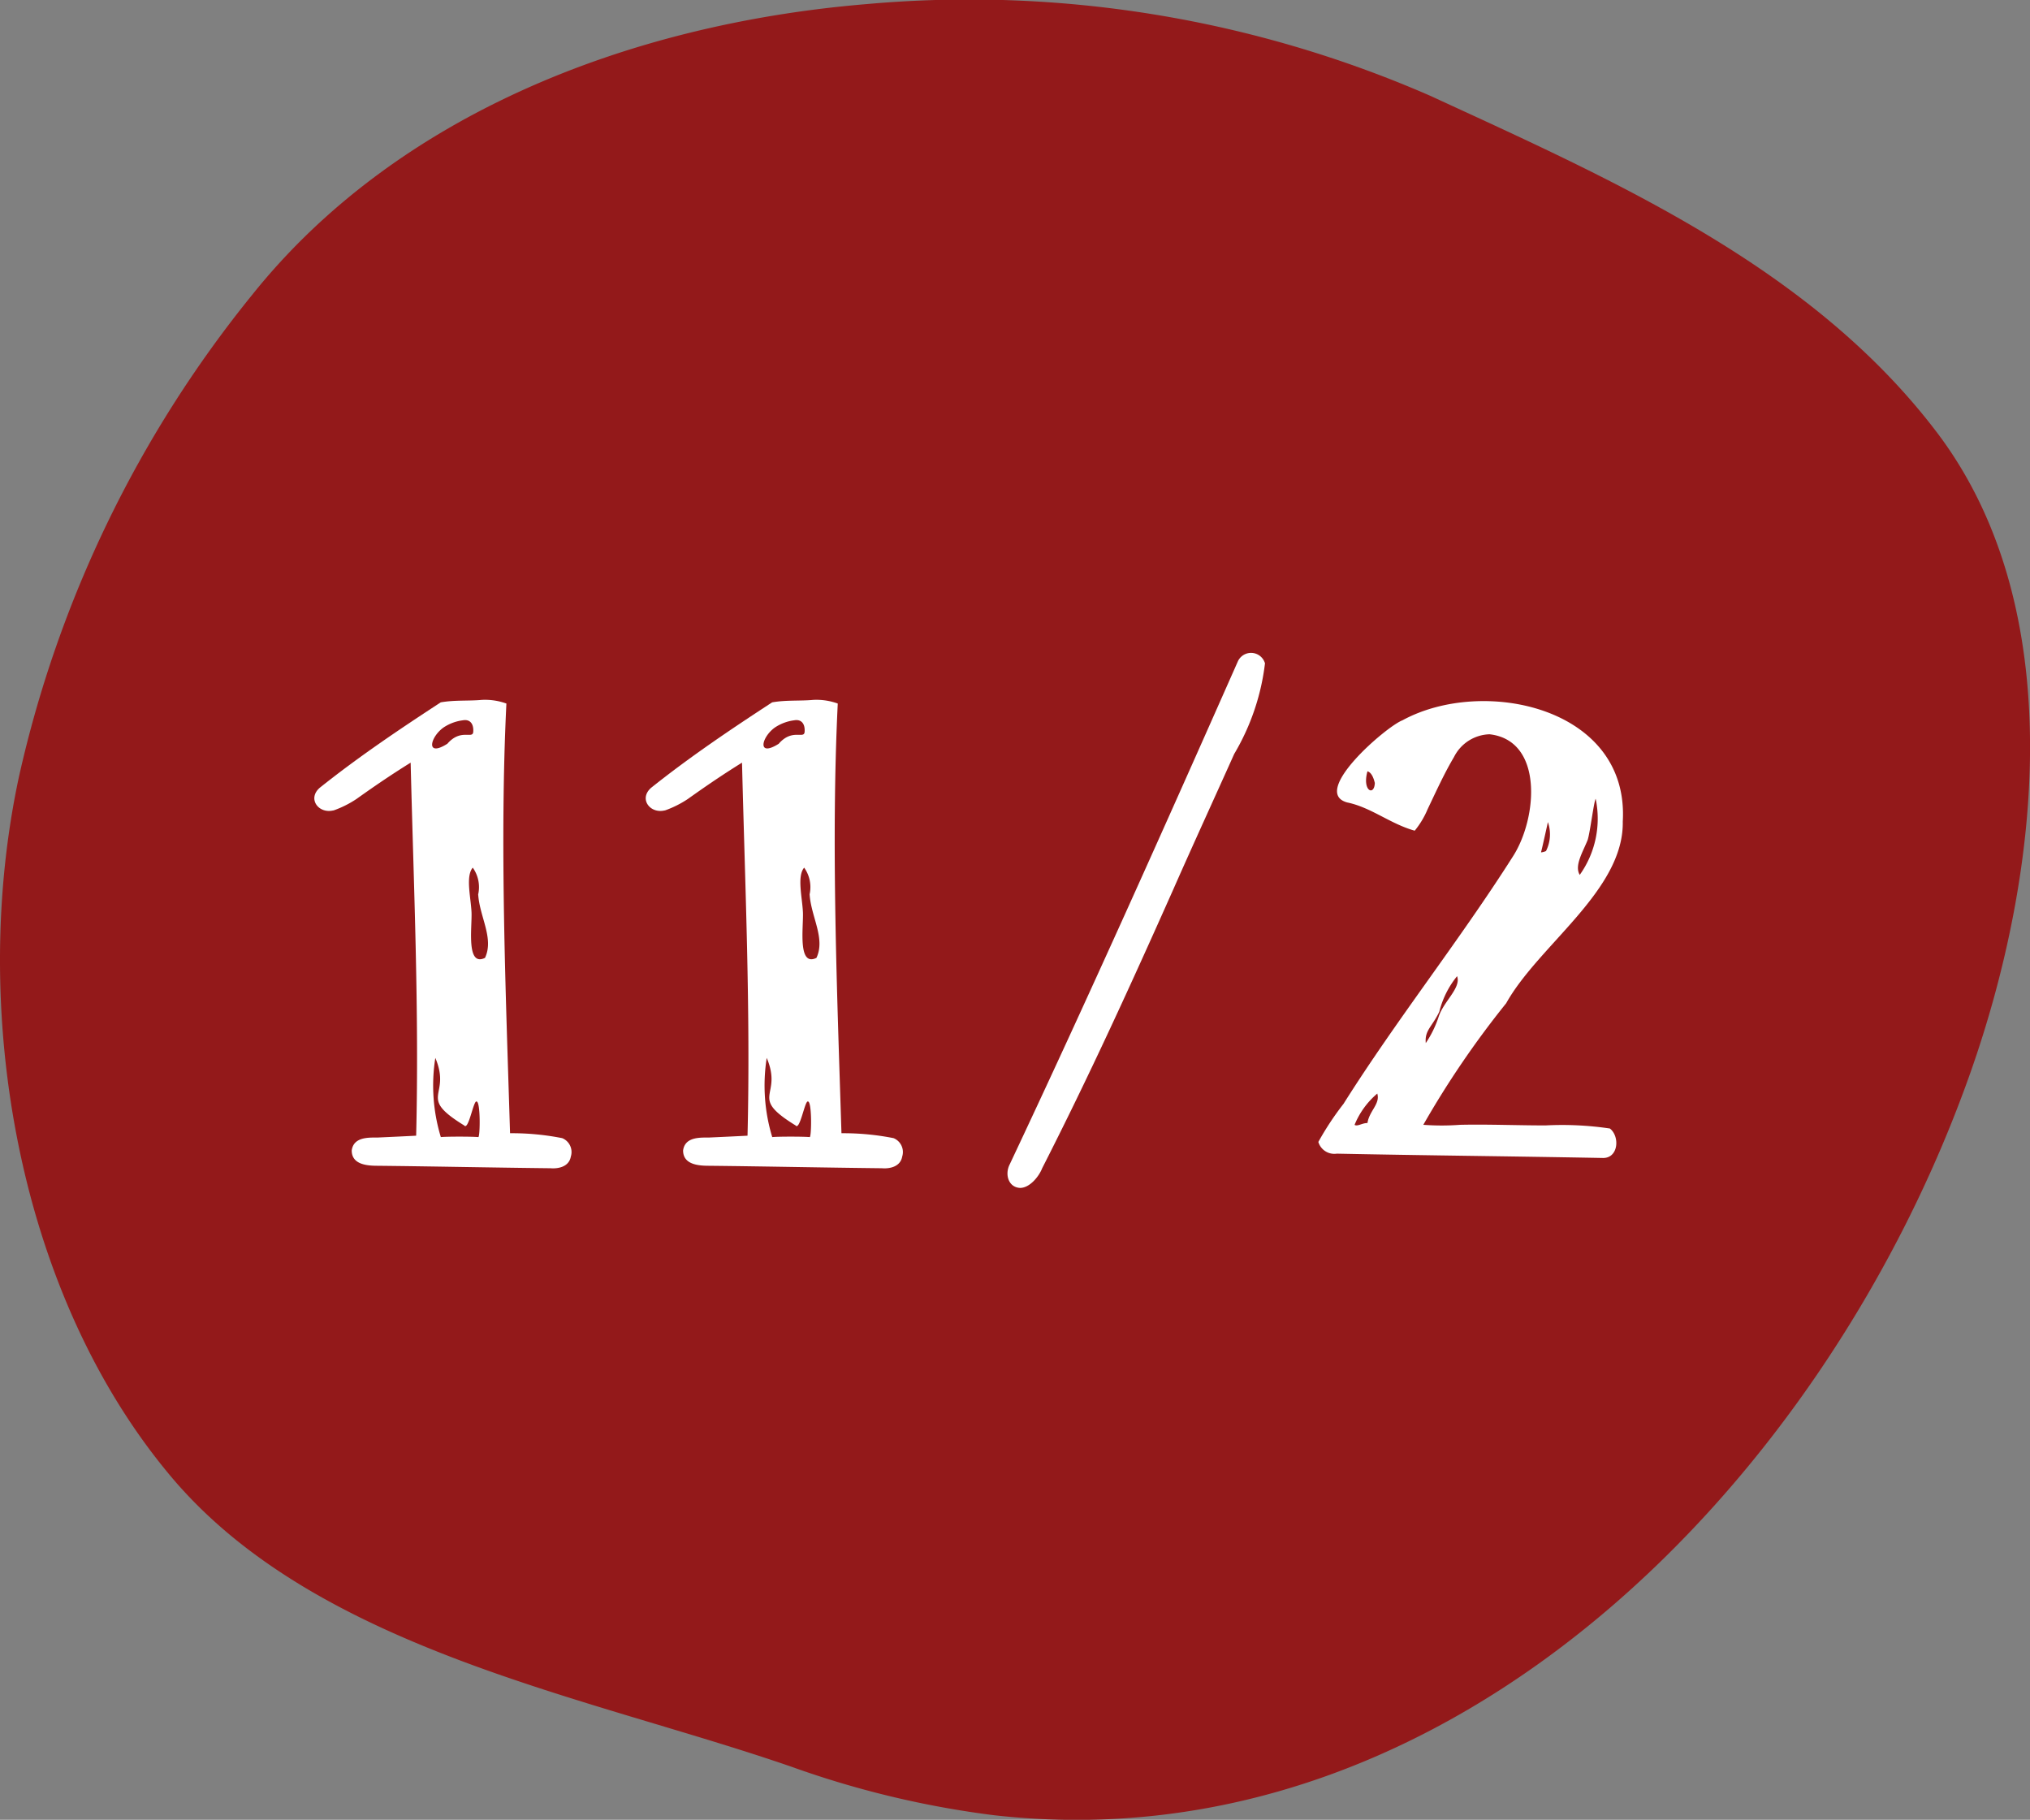 <svg xmlns="http://www.w3.org/2000/svg" xmlns:xlink="http://www.w3.org/1999/xlink" width="59.325" height="53.172" viewBox="0 0 59.325 53.172">
  <rect x="0" y="0" width="59.325" height="53.172" fill="#808080" stroke="none"/>
  <defs>
    <clipPath id="clip-path">
      <rect id="長方形_3467" data-name="長方形 3467" width="59.325" height="53.172" fill="none"/>
    </clipPath>
  </defs>
  <g id="グループ_6511" data-name="グループ 6511" clip-path="url(#clip-path)">
    <path id="パス_20527" data-name="パス 20527" d="M25.333.119A33.676,33.676,0,0,1,41.8,2.8c5.363,2.473,11.128,4.995,14.8,9.829,3.931,5.179,3.011,12.964.985,18.709-4.16,11.8-15.067,23.227-28.548,21.7a27.725,27.725,0,0,1-5.892-1.41C17.19,49.567,9.262,48.211,5,43.147.465,37.754-.893,29.43.553,22.7A34.2,34.2,0,0,1,7.372,8.612C11.55,3.391,18.331.7,25.333.119" transform="translate(0 0)" fill="#93191a"/>
    <path id="パス_20528" data-name="パス 20528" d="M52.27,118.353c-.431.108-.771-.341-.395-.664,1.148-.915,2.35-1.722,3.533-2.493.412-.072.807-.036,1.2-.072a1.83,1.83,0,0,1,.718.107c-.2,4.072-.018,8.484.107,12.555a7.545,7.545,0,0,1,1.525.144.439.439,0,0,1,.251.538c-.054.305-.377.359-.592.341-1.668-.018-3.354-.054-5.04-.072-.287,0-.771-.018-.771-.448.054-.395.484-.377.753-.377.395-.018.789-.036,1.13-.054.09-3.677-.072-7.282-.161-10.9-.52.323-1,.646-1.578,1.058a3.035,3.035,0,0,1-.682.341m3.336-1.955c.395-.448.735-.125.753-.341.018-.233-.09-.377-.3-.341a1.314,1.314,0,0,0-.574.215c-.395.287-.52.879.125.466m.843,10.457c-.09-.018-.233.861-.359.7-1.4-.861-.359-.825-.843-1.973a5.173,5.173,0,0,0,.161,2.314c.161-.018.915-.018,1.094,0,.054.018.072-1.058-.054-1.04m.054-6.062a.979.979,0,0,0-.161-.771c-.215.251-.054.879-.036,1.309s-.162,1.6.394,1.327c.269-.574-.161-1.2-.2-1.865" transform="translate(-42.527 -94.674)" fill="#fff"/>
    <path id="パス_20529" data-name="パス 20529" d="M106.79,118.353c-.43.108-.771-.341-.395-.664,1.148-.915,2.35-1.722,3.533-2.493.412-.072.807-.036,1.2-.072a1.83,1.83,0,0,1,.717.107c-.2,4.072-.018,8.484.108,12.555a7.547,7.547,0,0,1,1.524.144.439.439,0,0,1,.251.538c-.054.305-.377.359-.592.341-1.668-.018-3.354-.054-5.04-.072-.287,0-.771-.018-.771-.448.054-.395.484-.377.753-.377.395-.018.789-.036,1.13-.054.09-3.677-.072-7.282-.161-10.9-.52.323-1,.646-1.578,1.058a3.031,3.031,0,0,1-.682.341m3.336-1.955c.395-.448.735-.125.753-.341.018-.233-.09-.377-.3-.341a1.315,1.315,0,0,0-.574.215c-.395.287-.52.879.126.466m.843,10.457c-.09-.018-.233.861-.359.7-1.4-.861-.359-.825-.843-1.973a5.173,5.173,0,0,0,.161,2.314c.161-.018.915-.018,1.094,0,.054.018.072-1.058-.054-1.04m.054-6.062a.979.979,0,0,0-.161-.771c-.215.251-.054.879-.036,1.309s-.161,1.6.395,1.327c.269-.574-.161-1.2-.2-1.865" transform="translate(-87.362 -94.674)" fill="#fff"/>
    <path id="パス_20530" data-name="パス 20530" d="M173.285,107.689a6.757,6.757,0,0,1-.9,2.654c-.538,1.2-1.238,2.726-1.775,3.946-1.238,2.78-2.457,5.452-3.838,8.161-.09.233-.359.574-.646.574-.341-.018-.449-.395-.305-.682,2.26-4.789,4.52-9.847,6.672-14.707a.424.424,0,0,1,.789.054" transform="translate(-136.316 -88.314)" fill="#fff"/>
    <path id="パス_20531" data-name="パス 20531" d="M216.895,128.178a8.551,8.551,0,0,1,.735-1.112c1.56-2.475,3.39-4.771,4.95-7.228.717-1.112.9-3.39-.682-3.569a1.2,1.2,0,0,0-1.04.664c-.287.484-.52,1-.771,1.525a2.536,2.536,0,0,1-.377.628c-.717-.2-1.273-.681-1.973-.825-1.094-.3,1.148-2.224,1.614-2.4,2.367-1.291,6.636-.377,6.439,2.959.036,2.009-2.457,3.605-3.408,5.309a27.072,27.072,0,0,0-2.421,3.551,7.155,7.155,0,0,0,1.076,0c.825-.018,1.668.018,2.493.018a9.468,9.468,0,0,1,1.883.09c.3.233.251.879-.215.861-2.888-.054-5.076-.072-7.766-.126a.487.487,0,0,1-.538-.341m1.058-.5c.09.054.215-.054.377-.054.054-.359.377-.556.287-.861a2.373,2.373,0,0,0-.664.915m.592-9.99c-.018-.072-.072-.3-.215-.341-.161.574.2.735.215.341m1.489,7.6a3.087,3.087,0,0,0,.377-.771c.144-.449.664-.843.538-1.184a2.671,2.671,0,0,0-.52,1.04c-.215.448-.43.538-.395.915m3.372-5.578c-.018.018.126-.018.143-.036a1.085,1.085,0,0,0,.054-.843s-.161.735-.2.879m1.13.664a2.831,2.831,0,0,0,.466-2.224c-.054.09-.161.969-.233,1.2-.143.359-.394.753-.233,1.022" transform="translate(-178.366 -94.814)" fill="#fff"/>
  </g>
</svg>
